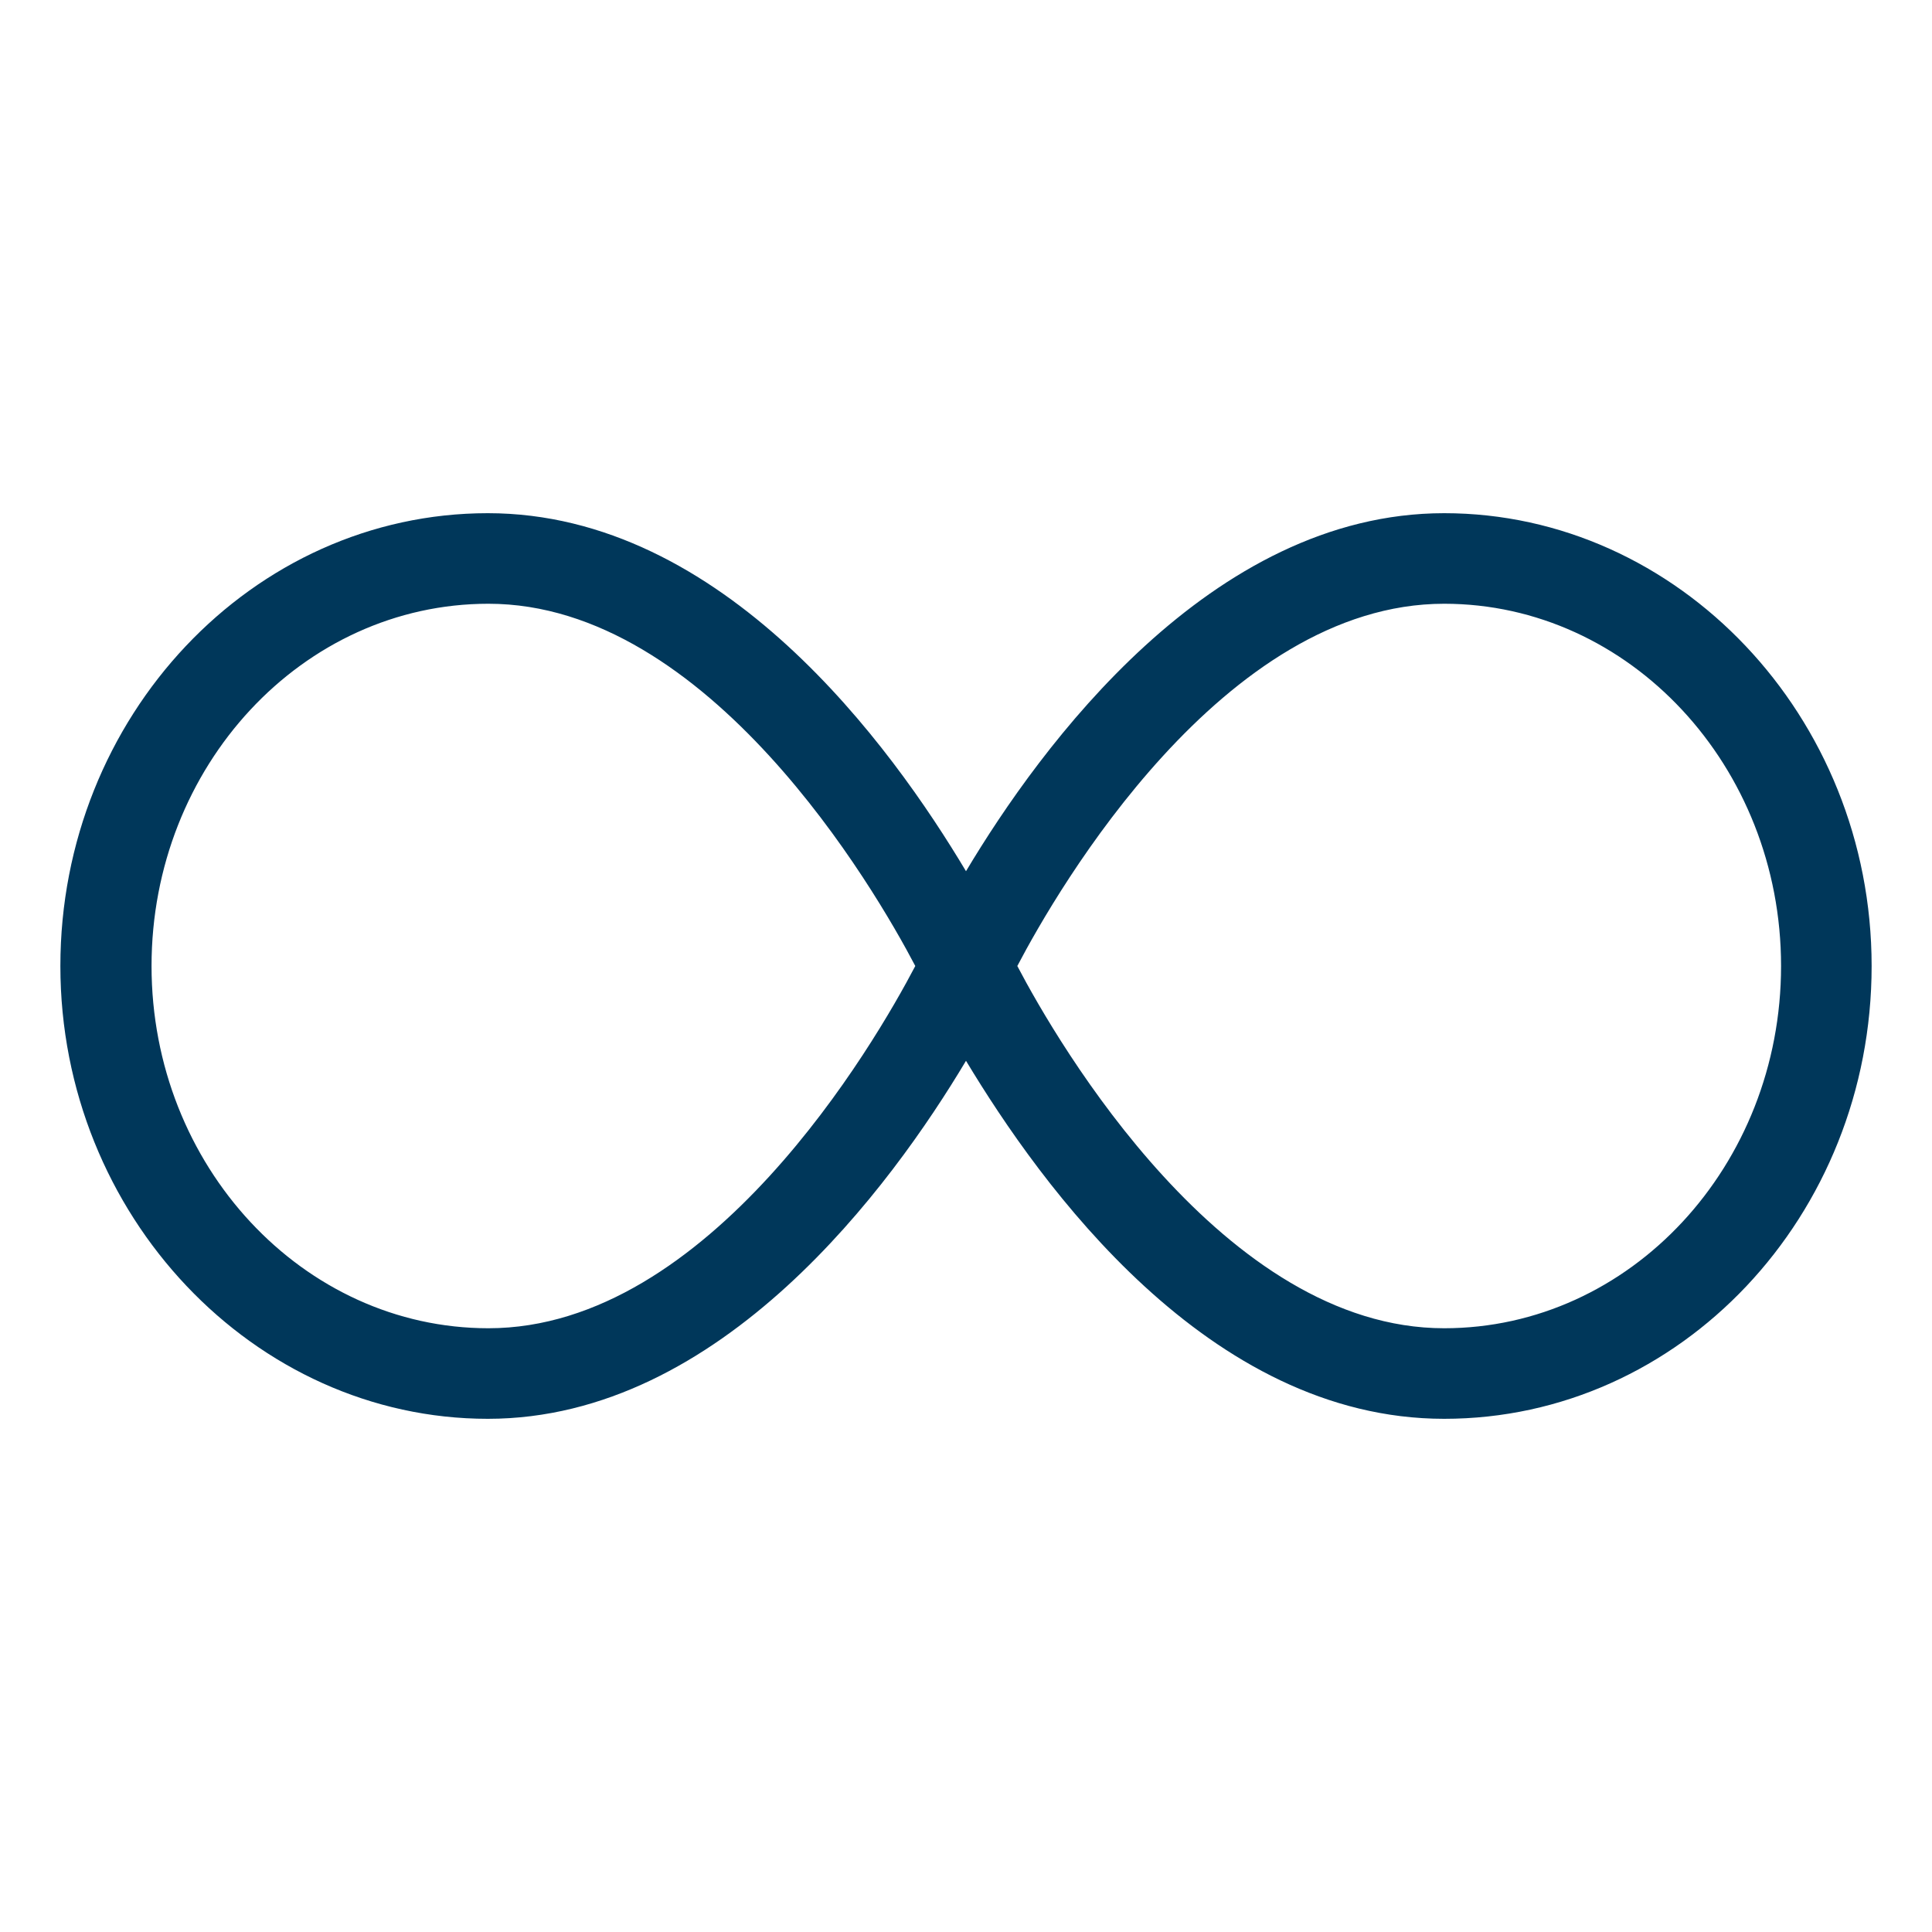 <?xml version="1.0" encoding="UTF-8" standalone="no"?>
<!DOCTYPE svg PUBLIC "-//W3C//DTD SVG 1.1//EN" "http://www.w3.org/Graphics/SVG/1.1/DTD/svg11.dtd">
<svg width="100%" height="100%" viewBox="0 0 32 32" version="1.1" xmlns="http://www.w3.org/2000/svg" xmlns:xlink="http://www.w3.org/1999/xlink" xml:space="preserve" xmlns:serif="http://www.serif.com/" style="fill-rule:evenodd;clip-rule:evenodd;stroke-linejoin:round;stroke-miterlimit:2;">
    <path d="M31,16C31,20.14 27.83,23.5 23.92,23.5C20.01,23.5 17.24,19.63 16,17.57C14.77,19.63 11.95,23.5 8.08,23.5C4.21,23.5 1,20.13 1,16C1,11.87 4.18,8.5 8.08,8.5C11.98,8.5 14.77,12.37 16,14.43C17.23,12.37 20.05,8.5 23.92,8.5C27.79,8.5 31,11.86 31,16ZM15.16,16C14.49,14.72 11.74,10 8.09,10C5.01,10 2.51,12.69 2.51,16C2.51,19.31 5.02,22 8.09,22C11.75,22 14.49,17.28 15.16,16ZM29.5,16C29.5,12.69 26.99,10 23.92,10C20.26,10 17.52,14.72 16.85,16C17.52,17.28 20.27,22 23.92,22C27,22 29.5,19.31 29.5,16Z" style="fill:rgb(0,55,90);fill-rule:nonzero;"/>
</svg>
